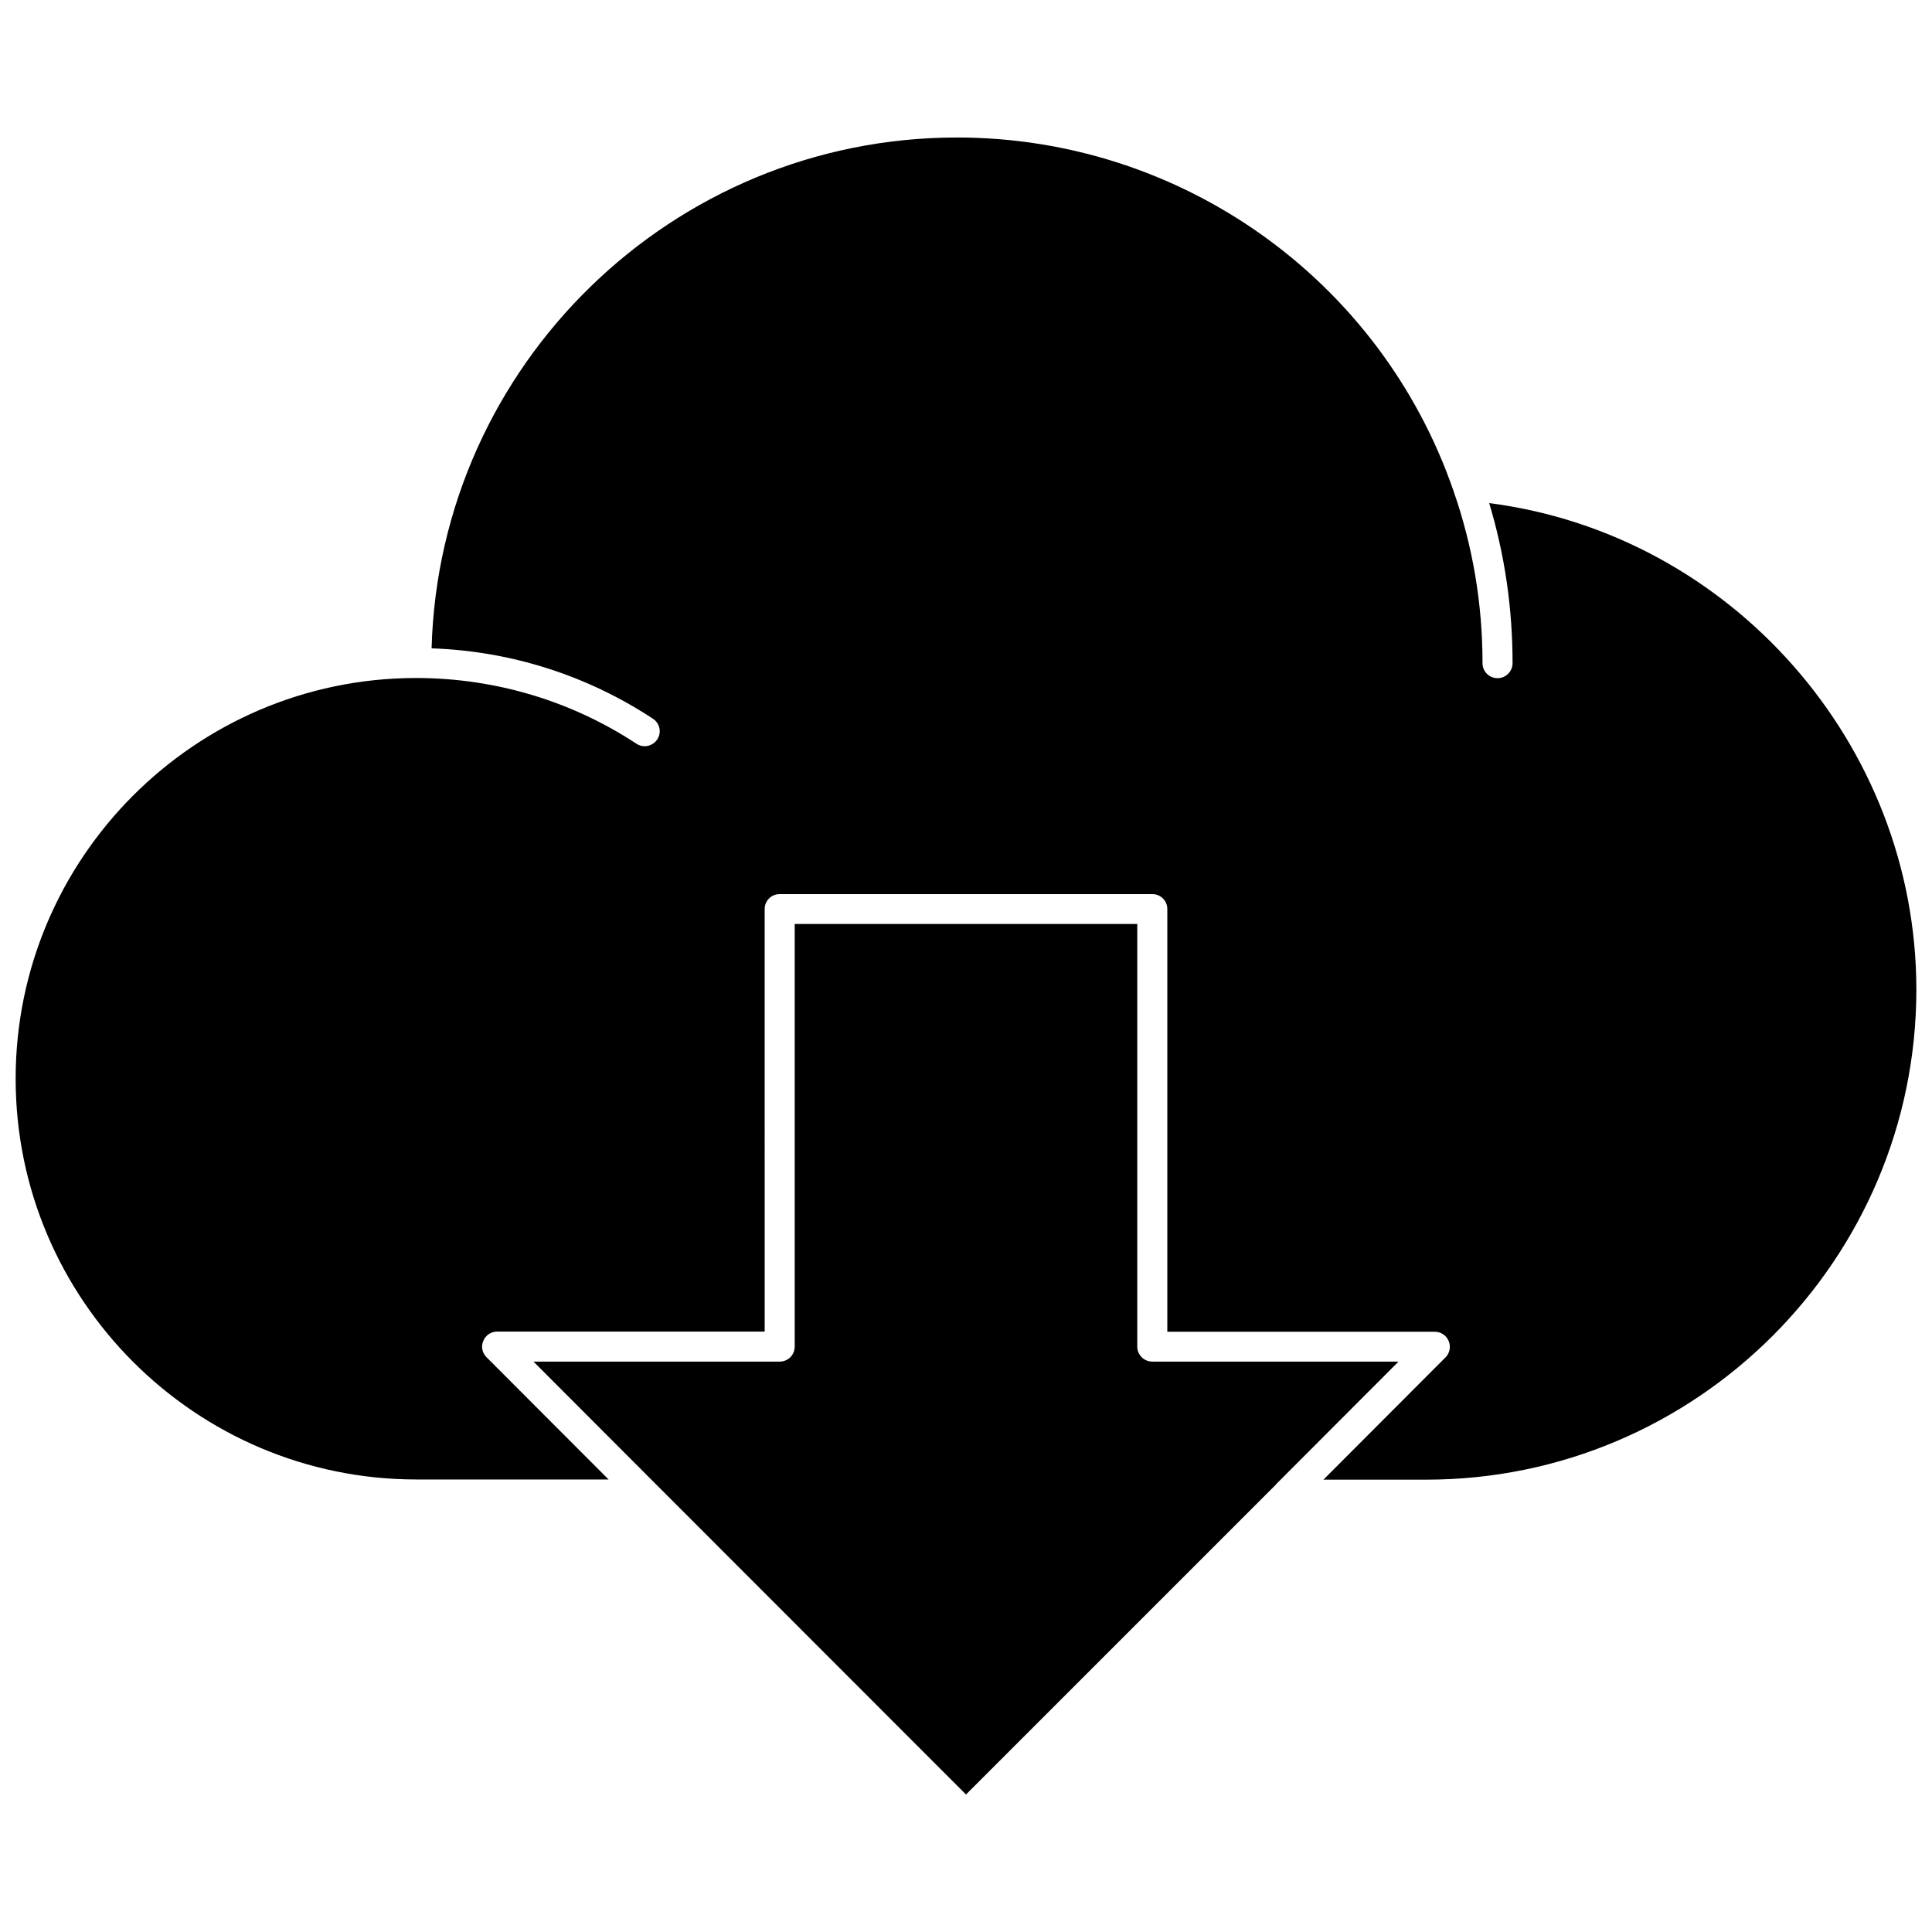 <?xml version="1.0" encoding="UTF-8"?>
<!-- Uploaded to: ICON Repo, www.iconrepo.com, Generator: ICON Repo Mixer Tools -->
<svg width="800px" height="800px" version="1.1" viewBox="144 144 512 512" xmlns="http://www.w3.org/2000/svg">
 <defs>
  <clipPath id="a">
   <path d="m148.09 180h503.81v357h-503.81z"/>
  </clipPath>
 </defs>
 <path d="m449.37 504.84c-2.168 0-3.981-1.762-3.981-3.981v-112h-90.785v112c0 2.215-1.762 3.981-3.981 3.981h-65.242l32.094 32.145 0.555 0.555 81.969 82.02 82.02-82.02 0.25-0.301 32.344-32.395z"/>
 <g clip-path="url(#a)">
  <path d="m538.65 277.32c4.133 13.703 6.195 27.91 6.195 42.422 0 2.168-1.762 3.981-3.981 3.981-2.215 0-3.981-1.762-3.981-3.981 0-15.668-2.57-30.934-7.656-45.543 0-0.051-0.051-0.102-0.051-0.152-19.348-56.023-72.246-93.609-131.55-93.609-75.469 0-137.19 60.355-139.25 135.38 20.906 0.707 41.109 7.106 58.645 18.641 1.863 1.211 2.367 3.68 1.16 5.492-1.211 1.812-3.68 2.367-5.492 1.16-17.23-11.336-37.281-17.332-57.938-17.434h-0.102-0.301-0.301-0.102c-58.391 0.203-105.8 47.812-105.8 106.2 0 58.543 47.66 106.2 106.2 106.2h50.934l-32.344-32.395c-1.16-1.16-1.512-2.871-0.855-4.332 0.605-1.512 2.066-2.469 3.68-2.469h70.887l-0.004-111.95c0-2.215 1.762-3.981 3.981-3.981h98.746c2.215 0 3.981 1.762 3.981 3.981v112h70.887c1.613 0 3.074 0.957 3.68 2.469 0.605 1.461 0.301 3.176-0.855 4.332l-32.344 32.395h27.207c71.641 0 129.93-58.289 129.93-129.93-0.059-65.188-49.277-120.66-113.21-128.87z"/>
 </g>
</svg>
